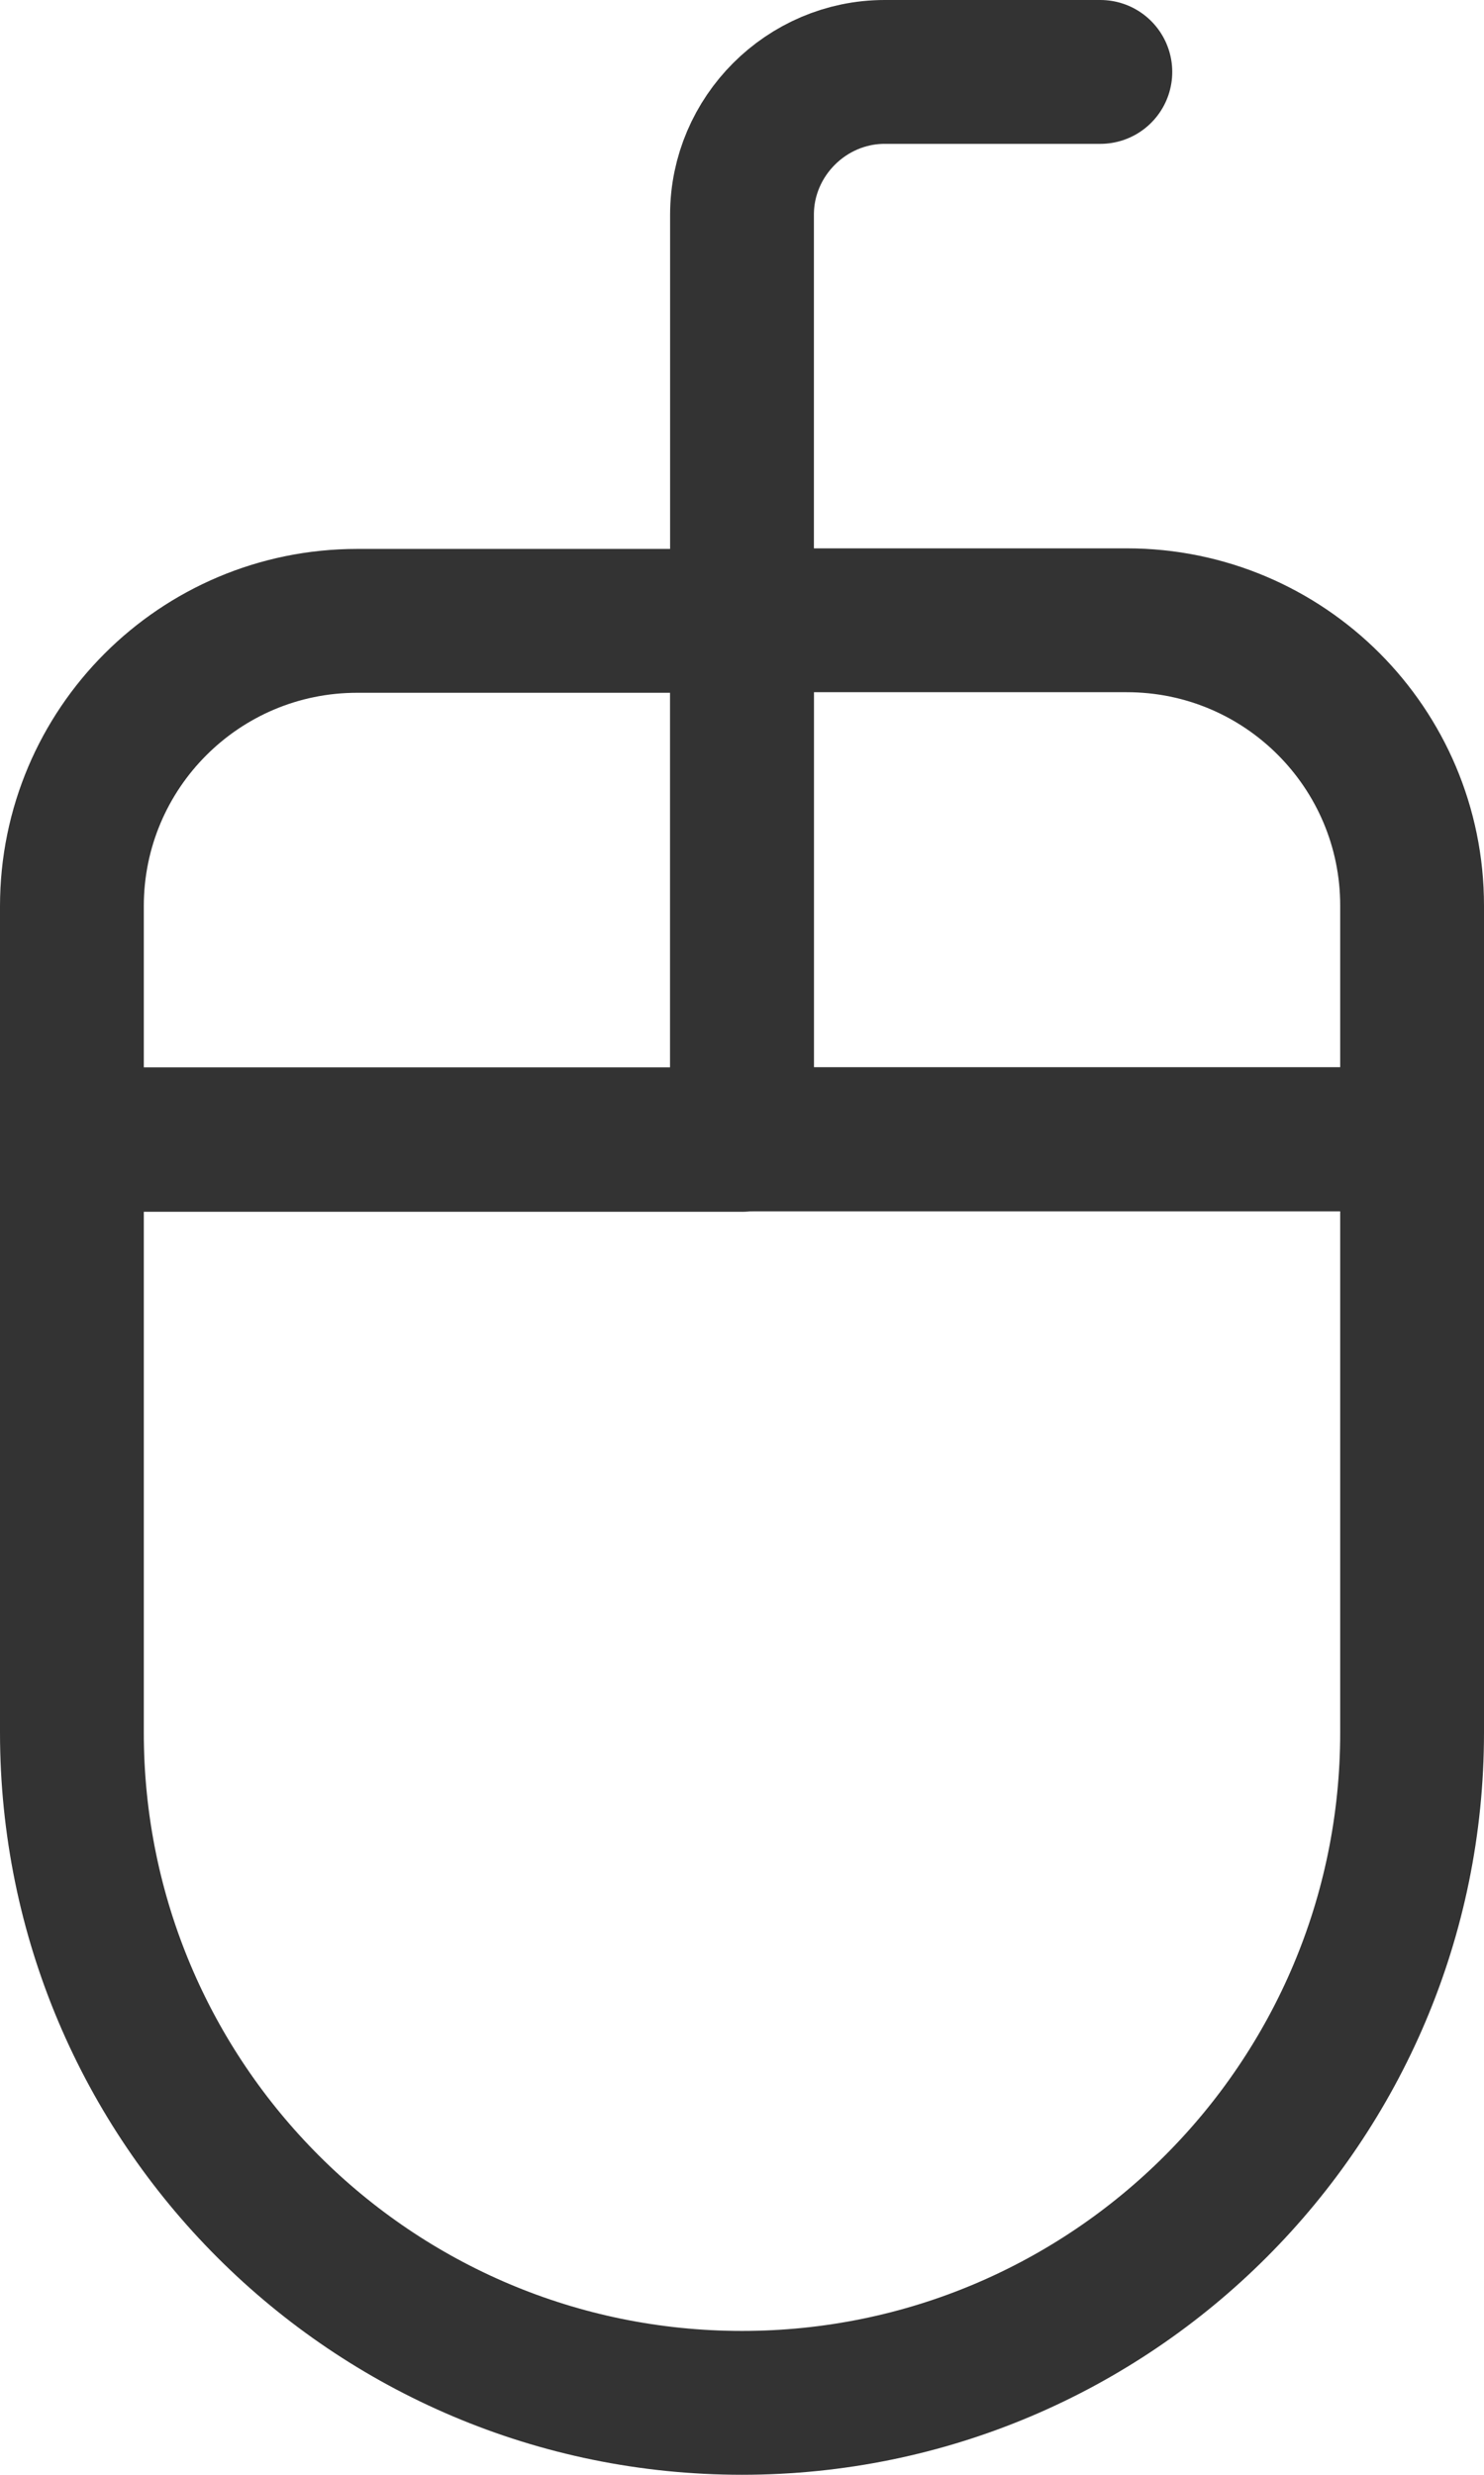 <?xml version="1.0" encoding="UTF-8"?><svg id="_레이어_2" xmlns="http://www.w3.org/2000/svg" viewBox="0 0 25.8 43.01"><defs><style>.cls-1{fill:none;stroke:#333;stroke-linecap:round;stroke-linejoin:round;stroke-width:2.5px;}</style></defs><g id="_레이어_1-2"><g><path class="cls-1" d="M12.9,10.79V3.73c0-1.36,1.12-2.48,2.48-2.48h3.75"/><path class="cls-1" d="M1.25,19.8v10.31c0,6.44,5.22,11.65,11.65,11.65s11.65-5.22,11.65-11.65v-10.31H1.25Z"/><g><path class="cls-1" d="M6.21,10.79c-2.74,0-4.96,2.22-4.96,4.96v4.06H12.9V10.79H6.21Z"/><path class="cls-1" d="M24.55,15.74c0-2.74-2.22-4.96-4.96-4.96h-6.69v9.02h11.65v-4.06Z"/></g></g></g></svg>